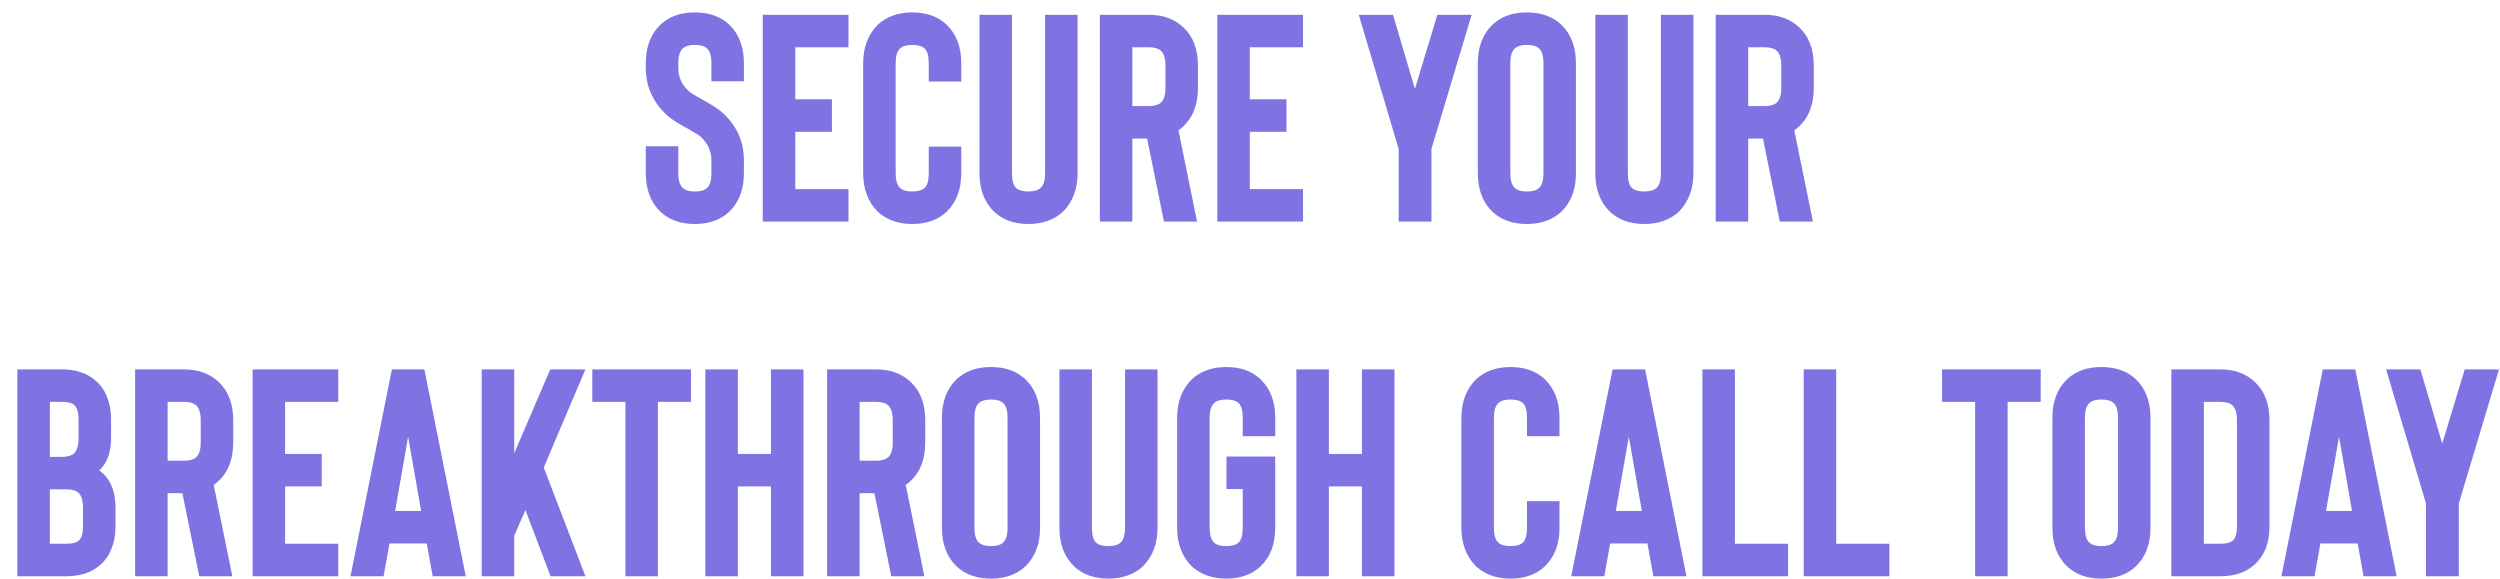 <svg width="846" height="196" viewBox="0 0 846 196" fill="none" xmlns="http://www.w3.org/2000/svg">
<g filter="url(#filter0_d_2008_184)">
<path d="M241.739 67.7C238.805 70.433 234.939 71.8 230.139 71.8C225.339 71.8 221.472 70.433 218.539 67.7C215.205 64.5 213.539 60.133 213.539 54.6V45.5H224.539V54.6C224.539 57 225.039 58.667 226.039 59.6C226.905 60.4 228.272 60.8 230.139 60.8C232.072 60.8 233.439 60.4 234.239 59.6C235.239 58.733 235.739 57.067 235.739 54.6V50.2C235.739 47.133 234.505 44.467 232.039 42.2C231.505 41.733 230.105 40.867 227.839 39.6C224.705 37.933 222.405 36.467 220.939 35.2C218.539 33.067 216.705 30.633 215.439 27.9C214.172 25.167 213.539 22.233 213.539 19.1V17.4C213.539 11.867 215.205 7.5 218.539 4.3C221.472 1.567 225.339 0.2 230.139 0.2C234.939 0.2 238.805 1.567 241.739 4.3C245.072 7.5 246.739 11.867 246.739 17.4V23.5H235.739V17.4C235.739 14.933 235.239 13.267 234.239 12.4C233.439 11.6 232.072 11.2 230.139 11.2C228.272 11.2 226.905 11.6 226.039 12.4C225.039 13.333 224.539 15 224.539 17.4V19.1C224.539 22.167 225.772 24.8 228.239 27C228.905 27.533 230.205 28.333 232.139 29.4C235.605 31.267 238.005 32.8 239.339 34C244.272 38.4 246.739 43.8 246.739 50.2V54.6C246.739 60.133 245.072 64.5 241.739 67.7ZM264.127 12V29.6H276.527V40.6H264.127V60H282.127V71H253.127V1H282.127V12H264.127ZM315.29 67.7C312.357 70.433 308.49 71.8 303.69 71.8C299.024 71.8 295.157 70.433 292.09 67.7C288.757 64.367 287.09 60 287.09 54.6V17.4C287.09 12 288.757 7.633 292.09 4.3C295.157 1.567 299.024 0.2 303.69 0.2C308.49 0.2 312.357 1.567 315.29 4.3C318.624 7.5 320.29 11.867 320.29 17.4V23.6H309.29V17.4C309.29 14.933 308.824 13.267 307.89 12.4C307.024 11.6 305.624 11.2 303.69 11.2C301.824 11.2 300.457 11.6 299.59 12.4C298.59 13.333 298.09 15 298.09 17.4V54.6C298.09 57 298.59 58.667 299.59 59.6C300.457 60.4 301.824 60.8 303.69 60.8C305.624 60.8 307.024 60.4 307.89 59.6C308.824 58.733 309.29 57.067 309.29 54.6V45.6H320.29V54.6C320.29 60.133 318.624 64.5 315.29 67.7ZM354.655 67.7C351.588 70.433 347.722 71.8 343.055 71.8C338.255 71.8 334.388 70.433 331.455 67.7C328.122 64.5 326.455 60.133 326.455 54.6V1H337.455V54.6C337.455 57.067 337.922 58.733 338.855 59.6C339.722 60.4 341.122 60.8 343.055 60.8C344.922 60.8 346.288 60.4 347.155 59.6C348.155 58.667 348.655 57 348.655 54.6V1H359.655V54.6C359.655 60 357.988 64.367 354.655 67.7ZM400.089 71H388.889L383.189 42.9H378.189V71H367.189V1H383.789C388.523 1 392.389 2.4 395.389 5.2C398.723 8.267 400.389 12.6 400.389 18.2V25.7C400.389 31.367 398.723 35.733 395.389 38.8C394.923 39.267 394.389 39.7 393.789 40.1L400.089 71ZM389.389 18.2C389.389 15.867 388.889 14.2 387.889 13.2C387.023 12.4 385.656 12 383.789 12H378.189V31.9H383.789C385.656 31.9 387.023 31.5 387.889 30.7C388.889 29.767 389.389 28.1 389.389 25.7V18.2ZM417.936 12V29.6H430.336V40.6H417.936V60H435.936V71H406.936V1H435.936V12H417.936ZM479.403 46.4V71H468.303V46.4L454.803 1H466.403L473.803 26.1L481.403 1H493.003L479.403 46.4ZM523.298 67.7C520.365 70.433 516.498 71.8 511.698 71.8C506.898 71.8 503.031 70.433 500.098 67.7C496.765 64.5 495.098 60.133 495.098 54.6V17.4C495.098 11.867 496.765 7.5 500.098 4.3C503.031 1.567 506.898 0.2 511.698 0.2C516.498 0.2 520.365 1.567 523.298 4.3C526.631 7.5 528.298 11.867 528.298 17.4V54.6C528.298 60.133 526.631 64.5 523.298 67.7ZM515.798 12.4C514.998 11.6 513.631 11.2 511.698 11.2C509.831 11.2 508.465 11.6 507.598 12.4C506.598 13.333 506.098 15 506.098 17.4V54.6C506.098 57 506.598 58.667 507.598 59.6C508.465 60.4 509.831 60.8 511.698 60.8C513.631 60.8 514.998 60.4 515.798 59.6C516.798 58.733 517.298 57.067 517.298 54.6V17.4C517.298 14.933 516.798 13.267 515.798 12.4ZM563.054 67.7C559.987 70.433 556.12 71.8 551.454 71.8C546.654 71.8 542.787 70.433 539.854 67.7C536.52 64.5 534.854 60.133 534.854 54.6V1H545.854V54.6C545.854 57.067 546.32 58.733 547.254 59.6C548.12 60.4 549.52 60.8 551.454 60.8C553.32 60.8 554.687 60.4 555.554 59.6C556.554 58.667 557.054 57 557.054 54.6V1H568.054V54.6C568.054 60 566.387 64.367 563.054 67.7ZM608.488 71H597.288L591.588 42.9H586.588V71H575.588V1H592.188C596.921 1 600.788 2.4 603.788 5.2C607.121 8.267 608.788 12.6 608.788 18.2V25.7C608.788 31.367 607.121 35.733 603.788 38.8C603.321 39.267 602.788 39.7 602.188 40.1L608.488 71ZM597.788 18.2C597.788 15.867 597.288 14.2 596.288 13.2C595.421 12.4 594.055 12 592.188 12H586.588V31.9H592.188C594.055 31.9 595.421 31.5 596.288 30.7C597.288 29.767 597.788 28.1 597.788 25.7V18.2ZM28.981 187.1C26.114 189.7 22.281 191 17.481 191H0.881V121H15.981C20.714 121 24.547 122.3 27.481 124.9C29.214 126.433 30.481 128.3 31.281 130.5C32.148 132.633 32.581 135.1 32.581 137.9V144.4C32.581 149.133 31.247 152.733 28.581 155.2C32.248 157.8 34.081 162 34.081 167.8V174.2C34.081 177.067 33.648 179.5 32.781 181.5C31.981 183.7 30.714 185.567 28.981 187.1ZM11.881 161.6V180H17.481C19.481 180 20.881 179.633 21.681 178.9C22.614 178.033 23.081 176.467 23.081 174.2V167.8C23.081 165.4 22.581 163.733 21.581 162.8C20.714 162 19.348 161.6 17.481 161.6H11.881ZM11.881 132V150.6H15.981C17.848 150.6 19.214 150.2 20.081 149.4C21.081 148.4 21.581 146.733 21.581 144.4V137.9C21.581 135.633 21.114 134.033 20.181 133.1C19.381 132.367 17.981 132 15.981 132H11.881ZM73.625 191H62.425L56.725 162.9H51.725V191H40.725V121H57.325C62.058 121 65.925 122.4 68.925 125.2C72.258 128.267 73.925 132.6 73.925 138.2V145.7C73.925 151.367 72.258 155.733 68.925 158.8C68.458 159.267 67.925 159.7 67.325 160.1L73.625 191ZM62.925 138.2C62.925 135.867 62.425 134.2 61.425 133.2C60.558 132.4 59.191 132 57.325 132H51.725V151.9H57.325C59.191 151.9 60.558 151.5 61.425 150.7C62.425 149.767 62.925 148.1 62.925 145.7V138.2ZM91.471 132V149.6H103.871V160.6H91.471V180H109.471V191H80.471V121H109.471V132H91.471ZM139.411 179.9H126.811L124.811 191H113.611L127.611 121H138.611L152.611 191H141.411L139.411 179.9ZM137.511 168.9L133.111 143.8L128.711 168.9H137.511ZM193.11 191H181.31L172.81 168.6L169.01 177.3V191H158.01V121H169.01V149.4L181.21 121H193.11L179.01 154.2L193.11 191ZM228.839 132H217.639V191H206.639V132H195.439V121H228.839V132ZM266.893 121V191H255.893V160.6H244.693V191H233.693V121H244.693V149.6H255.893V121H266.893ZM307.804 191H296.604L290.904 162.9H285.904V191H274.904V121H291.504C296.238 121 300.104 122.4 303.104 125.2C306.438 128.267 308.104 132.6 308.104 138.2V145.7C308.104 151.367 306.438 155.733 303.104 158.8C302.638 159.267 302.104 159.7 301.504 160.1L307.804 191ZM297.104 138.2C297.104 135.867 296.604 134.2 295.604 133.2C294.738 132.4 293.371 132 291.504 132H285.904V151.9H291.504C293.371 151.9 294.738 151.5 295.604 150.7C296.604 149.767 297.104 148.1 297.104 145.7V138.2ZM341.95 187.7C339.017 190.433 335.15 191.8 330.35 191.8C325.55 191.8 321.684 190.433 318.75 187.7C315.417 184.5 313.75 180.133 313.75 174.6V137.4C313.75 131.867 315.417 127.5 318.75 124.3C321.684 121.567 325.55 120.2 330.35 120.2C335.15 120.2 339.017 121.567 341.95 124.3C345.284 127.5 346.95 131.867 346.95 137.4V174.6C346.95 180.133 345.284 184.5 341.95 187.7ZM334.45 132.4C333.65 131.6 332.284 131.2 330.35 131.2C328.484 131.2 327.117 131.6 326.25 132.4C325.25 133.333 324.75 135 324.75 137.4V174.6C324.75 177 325.25 178.667 326.25 179.6C327.117 180.4 328.484 180.8 330.35 180.8C332.284 180.8 333.65 180.4 334.45 179.6C335.45 178.733 335.95 177.067 335.95 174.6V137.4C335.95 134.933 335.45 133.267 334.45 132.4ZM381.706 187.7C378.639 190.433 374.773 191.8 370.106 191.8C365.306 191.8 361.439 190.433 358.506 187.7C355.173 184.5 353.506 180.133 353.506 174.6V121H364.506V174.6C364.506 177.067 364.973 178.733 365.906 179.6C366.773 180.4 368.173 180.8 370.106 180.8C371.973 180.8 373.339 180.4 374.206 179.6C375.206 178.667 375.706 177 375.706 174.6V121H386.706V174.6C386.706 180 385.039 184.367 381.706 187.7ZM421.54 187.7C418.607 190.433 414.74 191.8 409.94 191.8C405.274 191.8 401.407 190.433 398.34 187.7C395.007 184.367 393.34 180 393.34 174.6V137.4C393.34 132 395.007 127.633 398.34 124.3C401.407 121.567 405.274 120.2 409.94 120.2C414.74 120.2 418.607 121.567 421.54 124.3C424.874 127.5 426.54 131.867 426.54 137.4V143.6H415.54V137.4C415.54 134.933 415.074 133.267 414.14 132.4C413.274 131.6 411.874 131.2 409.94 131.2C408.074 131.2 406.707 131.6 405.84 132.4C404.84 133.333 404.34 135 404.34 137.4V174.6C404.34 177 404.84 178.667 405.84 179.6C406.707 180.4 408.074 180.8 409.94 180.8C411.874 180.8 413.274 180.4 414.14 179.6C415.074 178.733 415.54 177.067 415.54 174.6V161.5H410.04V150.5H426.54V174.6C426.54 180.133 424.874 184.5 421.54 187.7ZM466.893 121V191H455.893V160.6H444.693V191H433.693V121H444.693V149.6H455.893V121H466.893ZM517.732 187.7C514.798 190.433 510.932 191.8 506.132 191.8C501.465 191.8 497.598 190.433 494.532 187.7C491.198 184.367 489.532 180 489.532 174.6V137.4C489.532 132 491.198 127.633 494.532 124.3C497.598 121.567 501.465 120.2 506.132 120.2C510.932 120.2 514.798 121.567 517.732 124.3C521.065 127.5 522.732 131.867 522.732 137.4V143.6H511.732V137.4C511.732 134.933 511.265 133.267 510.332 132.4C509.465 131.6 508.065 131.2 506.132 131.2C504.265 131.2 502.898 131.6 502.032 132.4C501.032 133.333 500.532 135 500.532 137.4V174.6C500.532 177 501.032 178.667 502.032 179.6C502.898 180.4 504.265 180.8 506.132 180.8C508.065 180.8 509.465 180.4 510.332 179.6C511.265 178.733 511.732 177.067 511.732 174.6V165.6H522.732V174.6C522.732 180.133 521.065 184.5 517.732 187.7ZM552.496 179.9H539.896L537.896 191H526.696L540.696 121H551.696L565.696 191H554.496L552.496 179.9ZM550.596 168.9L546.196 143.8L541.796 168.9H550.596ZM600.096 180V191H571.096V121H582.096V180H600.096ZM634.373 180V191H605.373V121H616.373V180H634.373ZM685.578 132H674.378V191H663.378V132H652.178V121H685.578V132ZM717.732 187.7C714.798 190.433 710.932 191.8 706.132 191.8C701.332 191.8 697.465 190.433 694.532 187.7C691.198 184.5 689.532 180.133 689.532 174.6V137.4C689.532 131.867 691.198 127.5 694.532 124.3C697.465 121.567 701.332 120.2 706.132 120.2C710.932 120.2 714.798 121.567 717.732 124.3C721.065 127.5 722.732 131.867 722.732 137.4V174.6C722.732 180.133 721.065 184.5 717.732 187.7ZM710.232 132.4C709.432 131.6 708.065 131.2 706.132 131.2C704.265 131.2 702.898 131.6 702.032 132.4C701.032 133.333 700.532 135 700.532 137.4V174.6C700.532 177 701.032 178.667 702.032 179.6C702.898 180.4 704.265 180.8 706.132 180.8C708.065 180.8 709.432 180.4 710.232 179.6C711.232 178.733 711.732 177.067 711.732 174.6V137.4C711.732 134.933 711.232 133.267 710.232 132.4ZM757.887 187.1C755.02 189.7 751.187 191 746.387 191H729.787V121H746.387C751.12 121 754.987 122.4 757.987 125.2C761.32 128.267 762.987 132.6 762.987 138.2V174.2C762.987 176.933 762.587 179.367 761.787 181.5C760.854 183.767 759.554 185.633 757.887 187.1ZM740.787 132V180H746.387C748.387 180 749.787 179.633 750.587 178.9C751.52 178.1 751.987 176.533 751.987 174.2V138.2C751.987 135.867 751.487 134.2 750.487 133.2C749.62 132.4 748.254 132 746.387 132H740.787ZM792.829 179.9H780.229L778.229 191H767.029L781.029 121H792.029L806.029 191H794.829L792.829 179.9ZM790.929 168.9L786.529 143.8L782.129 168.9H790.929ZM827.059 166.4V191H815.959V166.4L802.459 121H814.059L821.459 146.1L829.059 121H840.659L827.059 166.4Z" fill="#7F73E3"/>
</g>
<defs>
<filter id="filter0_d_2008_184" x="0.881" y="0.2" width="844.778" height="195.6" filterUnits="userSpaceOnUse" color-interpolation-filters="sRGB">
<feFlood flood-opacity="0" result="BackgroundImageFix"/>
<feColorMatrix in="SourceAlpha" type="matrix" values="0 0 0 0 0 0 0 0 0 0 0 0 0 0 0 0 0 0 127 0" result="hardAlpha"/>
<feOffset dx="5" dy="4"/>
<feComposite in2="hardAlpha" operator="out"/>
<feColorMatrix type="matrix" values="0 0 0 0 0.996 0 0 0 0 0.824 0 0 0 0 0.718 0 0 0 1 0"/>
<feBlend mode="normal" in2="BackgroundImageFix" result="effect1_dropShadow_2008_184"/>
<feBlend mode="normal" in="SourceGraphic" in2="effect1_dropShadow_2008_184" result="shape"/>
</filter>
</defs>
</svg>
